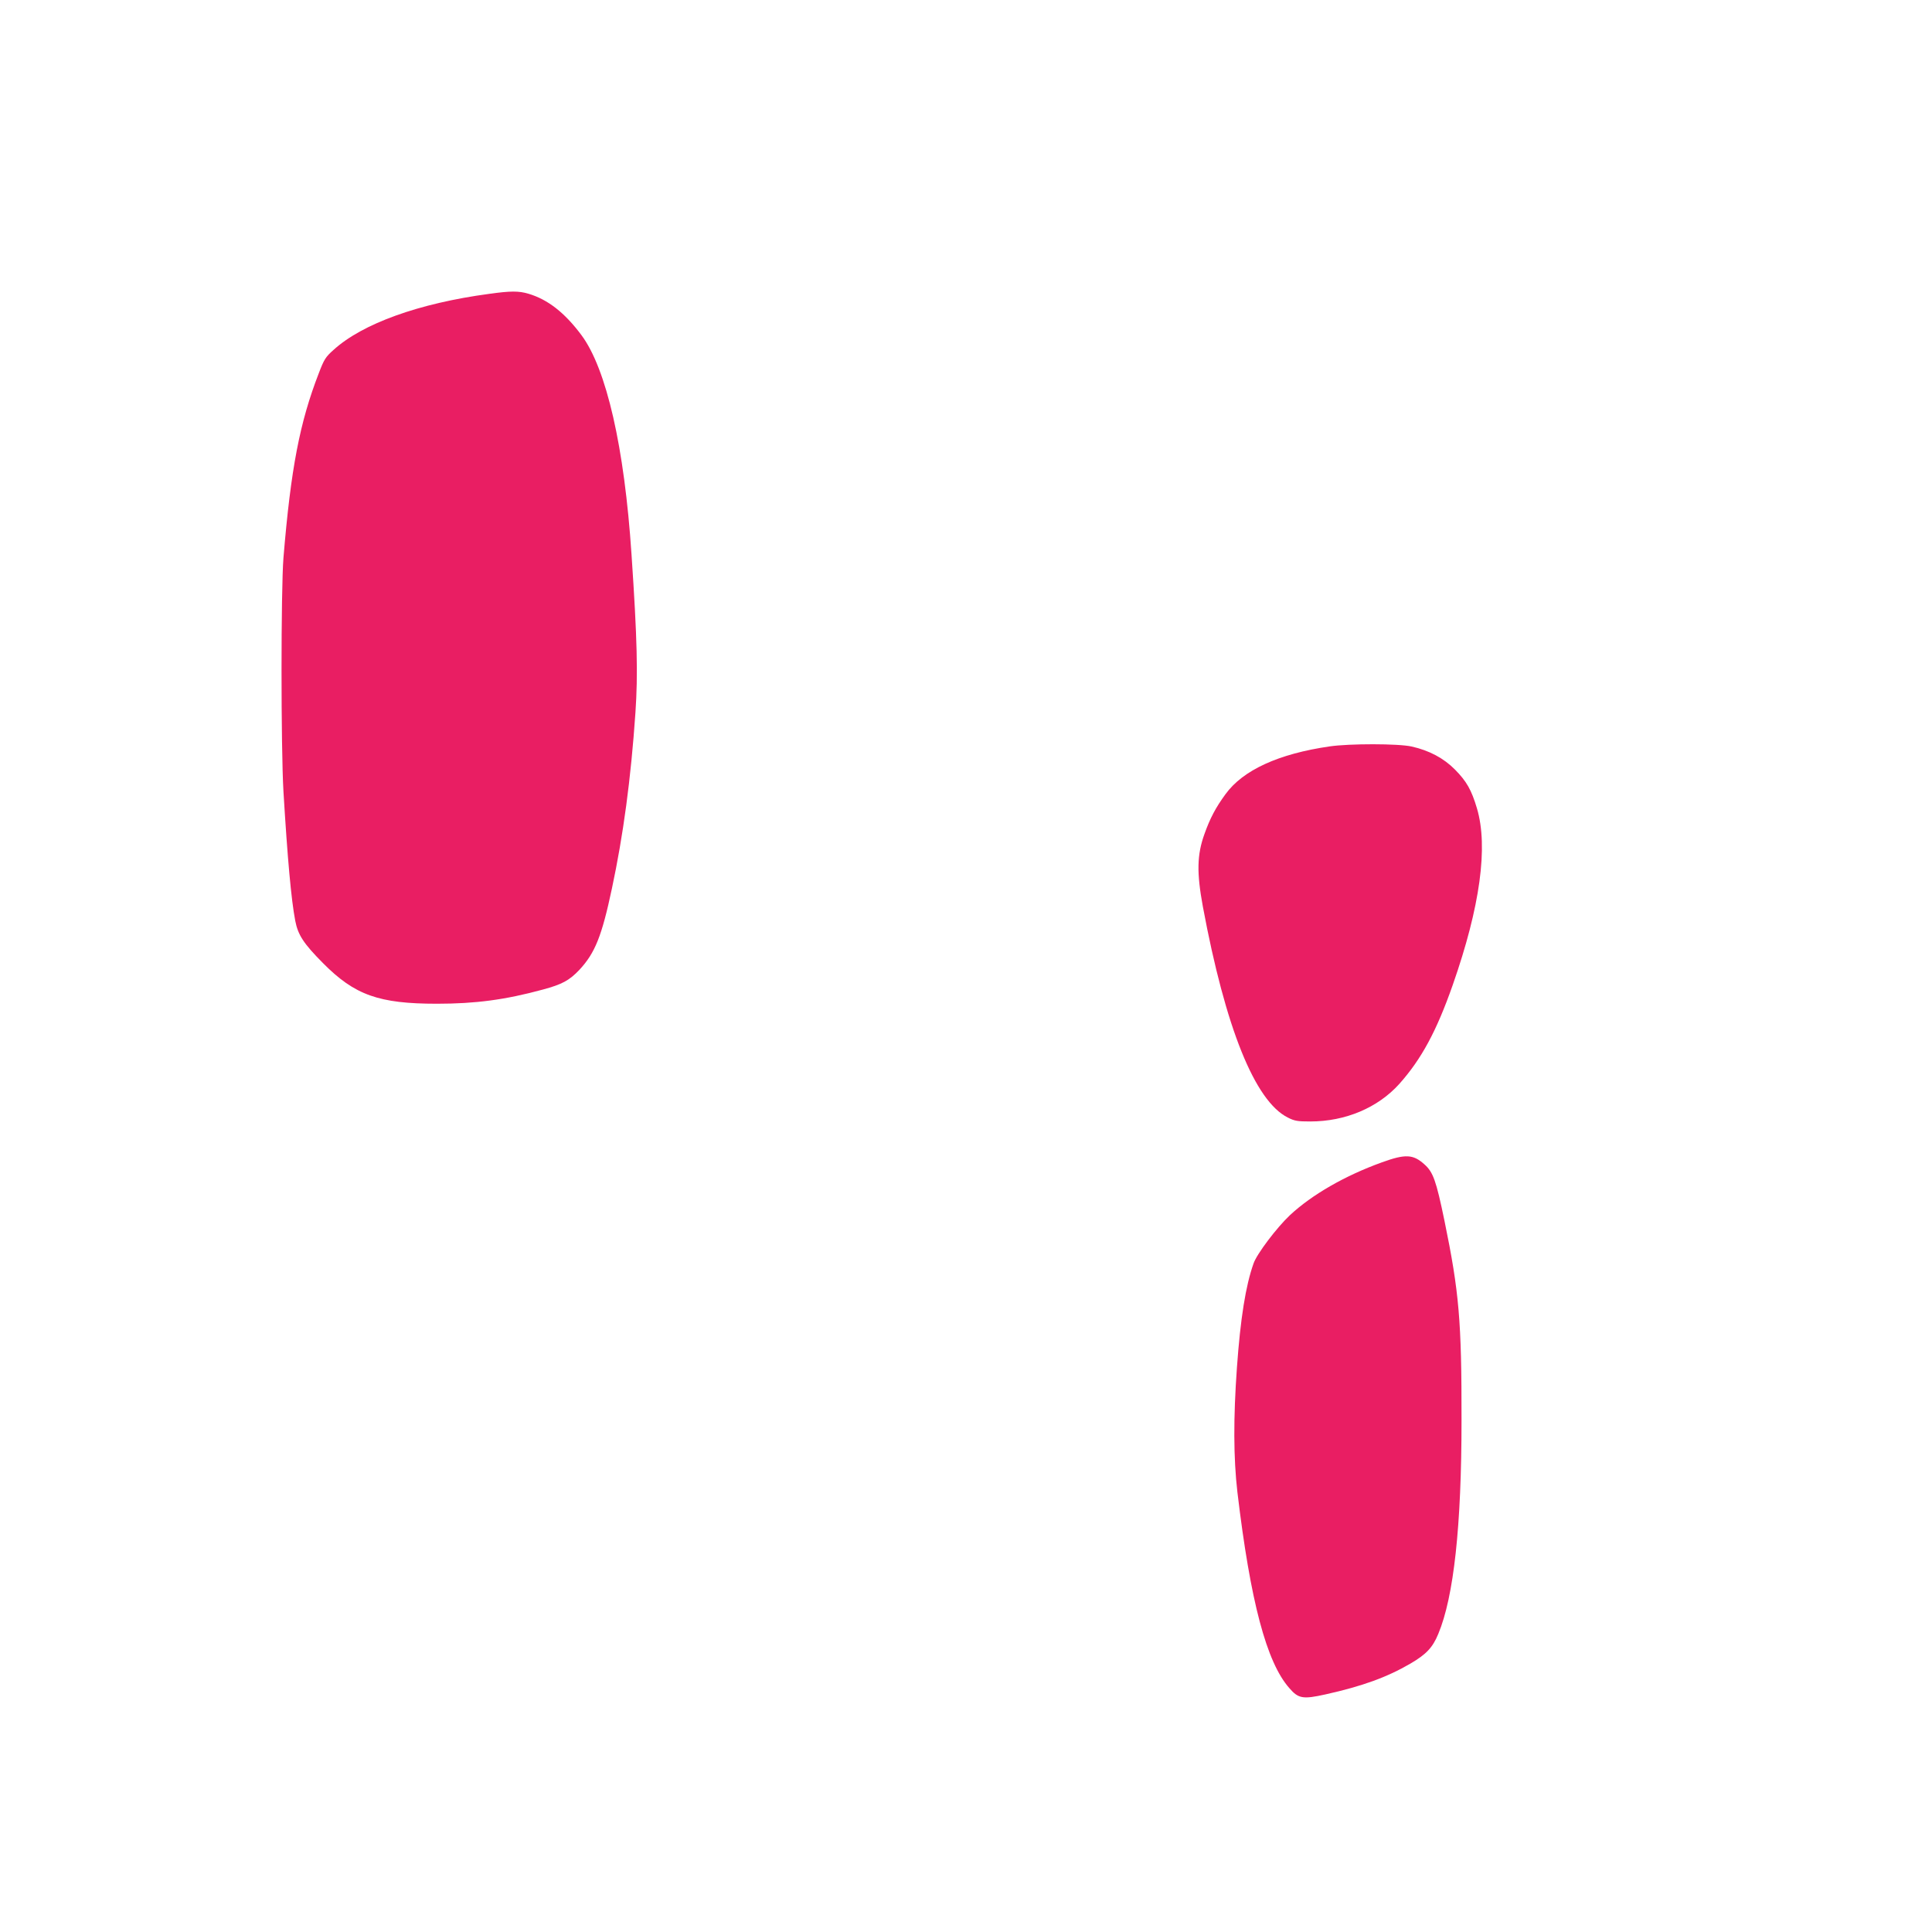 <?xml version="1.0" standalone="no"?>
<!DOCTYPE svg PUBLIC "-//W3C//DTD SVG 20010904//EN"
 "http://www.w3.org/TR/2001/REC-SVG-20010904/DTD/svg10.dtd">
<svg version="1.0" xmlns="http://www.w3.org/2000/svg"
 width="1280pt" height="1280pt" viewBox="0 0 1280 1280"
 preserveAspectRatio="xMidYMid meet">
<g transform="translate(0,1280) scale(0.1,-0.1)"
fill="#e91e63" stroke="none">
<path d="M3240 10853 c-463 -62 -839 -197 -1030 -371 -53 -47 -63 -63 -98
-155 -126 -325 -185 -630 -234 -1222 -17 -212 -17 -1259 0 -1550 27 -446 51
-713 78 -855 18 -94 55 -151 184 -281 210 -212 370 -269 755 -269 255 0 452
26 702 94 126 34 175 60 242 131 103 111 148 222 215 538 75 351 126 727 156
1167 17 252 12 485 -26 1046 -47 711 -166 1231 -332 1454 -111 149 -223 236
-351 274 -64 19 -118 19 -261 -1z"/>
<path d="M8810 7855 c-339 -49 -575 -157 -691 -317 -65 -89 -102 -159 -139
-263 -50 -138 -52 -257 -11 -480 150 -806 345 -1290 563 -1399 45 -23 65 -26
149 -26 233 0 448 91 590 249 146 164 246 348 354 656 181 517 236 915 160
1170 -36 121 -68 178 -145 256 -75 76 -171 127 -287 153 -88 20 -413 20 -543
1z"/>
<path d="M9155 5099 c-244 -88 -463 -214 -609 -350 -87 -82 -219 -256 -241
-320 -52 -146 -87 -365 -110 -689 -24 -334 -23 -600 3 -825 86 -725 193 -1128
344 -1299 60 -70 90 -75 239 -42 247 55 408 114 563 204 106 62 148 107 185
197 103 246 154 716 154 1415 1 657 -16 851 -113 1322 -55 266 -75 322 -132
373 -75 68 -126 71 -283 14z"/>
</g>
</svg>
